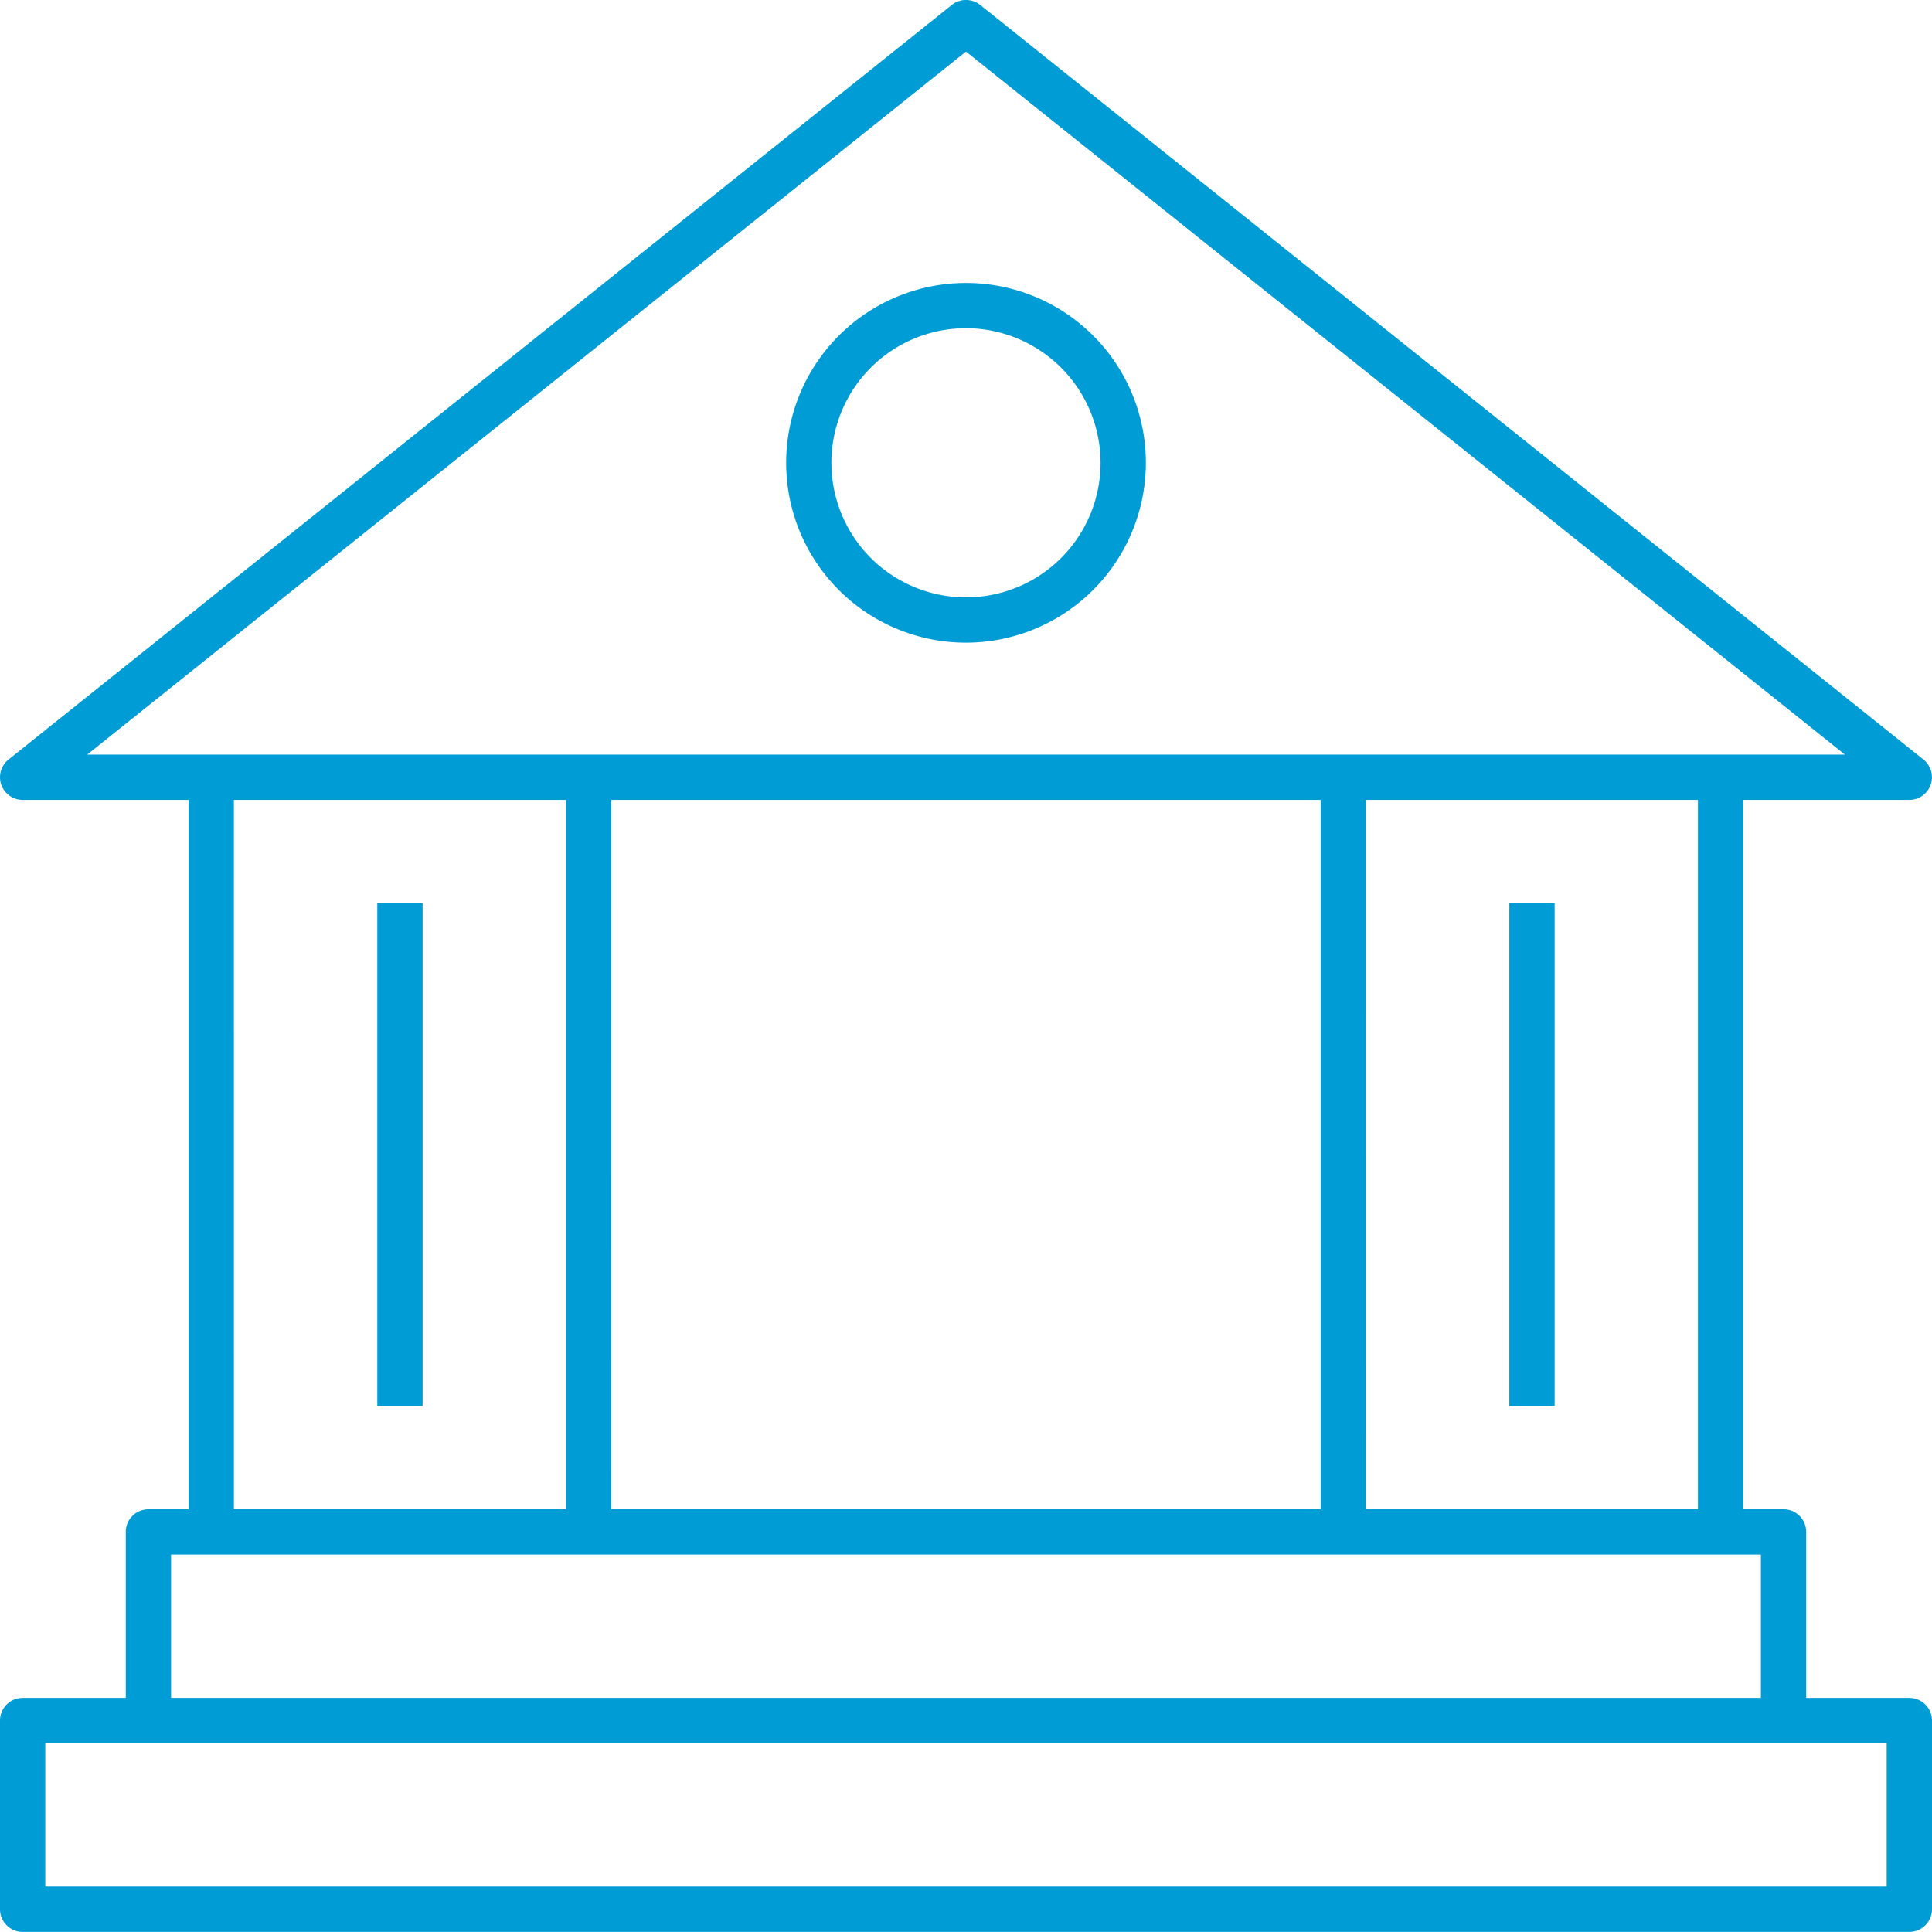 <?xml version="1.0" encoding="UTF-8"?> <svg xmlns="http://www.w3.org/2000/svg" width="68.235" height="68.232"><path d="M67.434 68.232H.8a.8.8 0 0 1-.8-.8v-6.663a.8.8 0 0 1 .8-.8h3.642v-5.864a.8.8 0 0 1 .8-.8H6.66V28.251H.8a.8.8 0 0 1-.5-1.424L33.617.173a.807.807 0 0 1 1 0l33.317 26.654a.8.8 0 0 1-.5 1.424H61.57v25.054h1.422a.8.8 0 0 1 .8.8v5.864h3.643a.8.8 0 0 1 .8.8v6.663a.8.8 0 0 1-.801.8Zm-65.835-1.6h65.036v-5.064H1.599Zm4.443-6.663h56.15v-5.064H6.042Zm42.2-6.663h11.727V28.251H48.243Zm-26.654 0h25.056V28.251H21.59Zm-13.327 0H19.99V28.251H8.26Zm52.51-26.654h4.389L34.117 1.821 3.079 26.652Zm-5.864 23.007h-1.6V31.894h1.6v17.769Zm-39.981 0h-1.6V31.894h1.6v17.765Zm19.191-26.961a6.352 6.352 0 1 1 6.353-6.352 6.36 6.36 0 0 1-6.353 6.352Zm0-11.106a4.753 4.753 0 1 0 4.753 4.753 4.759 4.759 0 0 0-4.753-4.753Z" fill="#009cd6"></path></svg> 